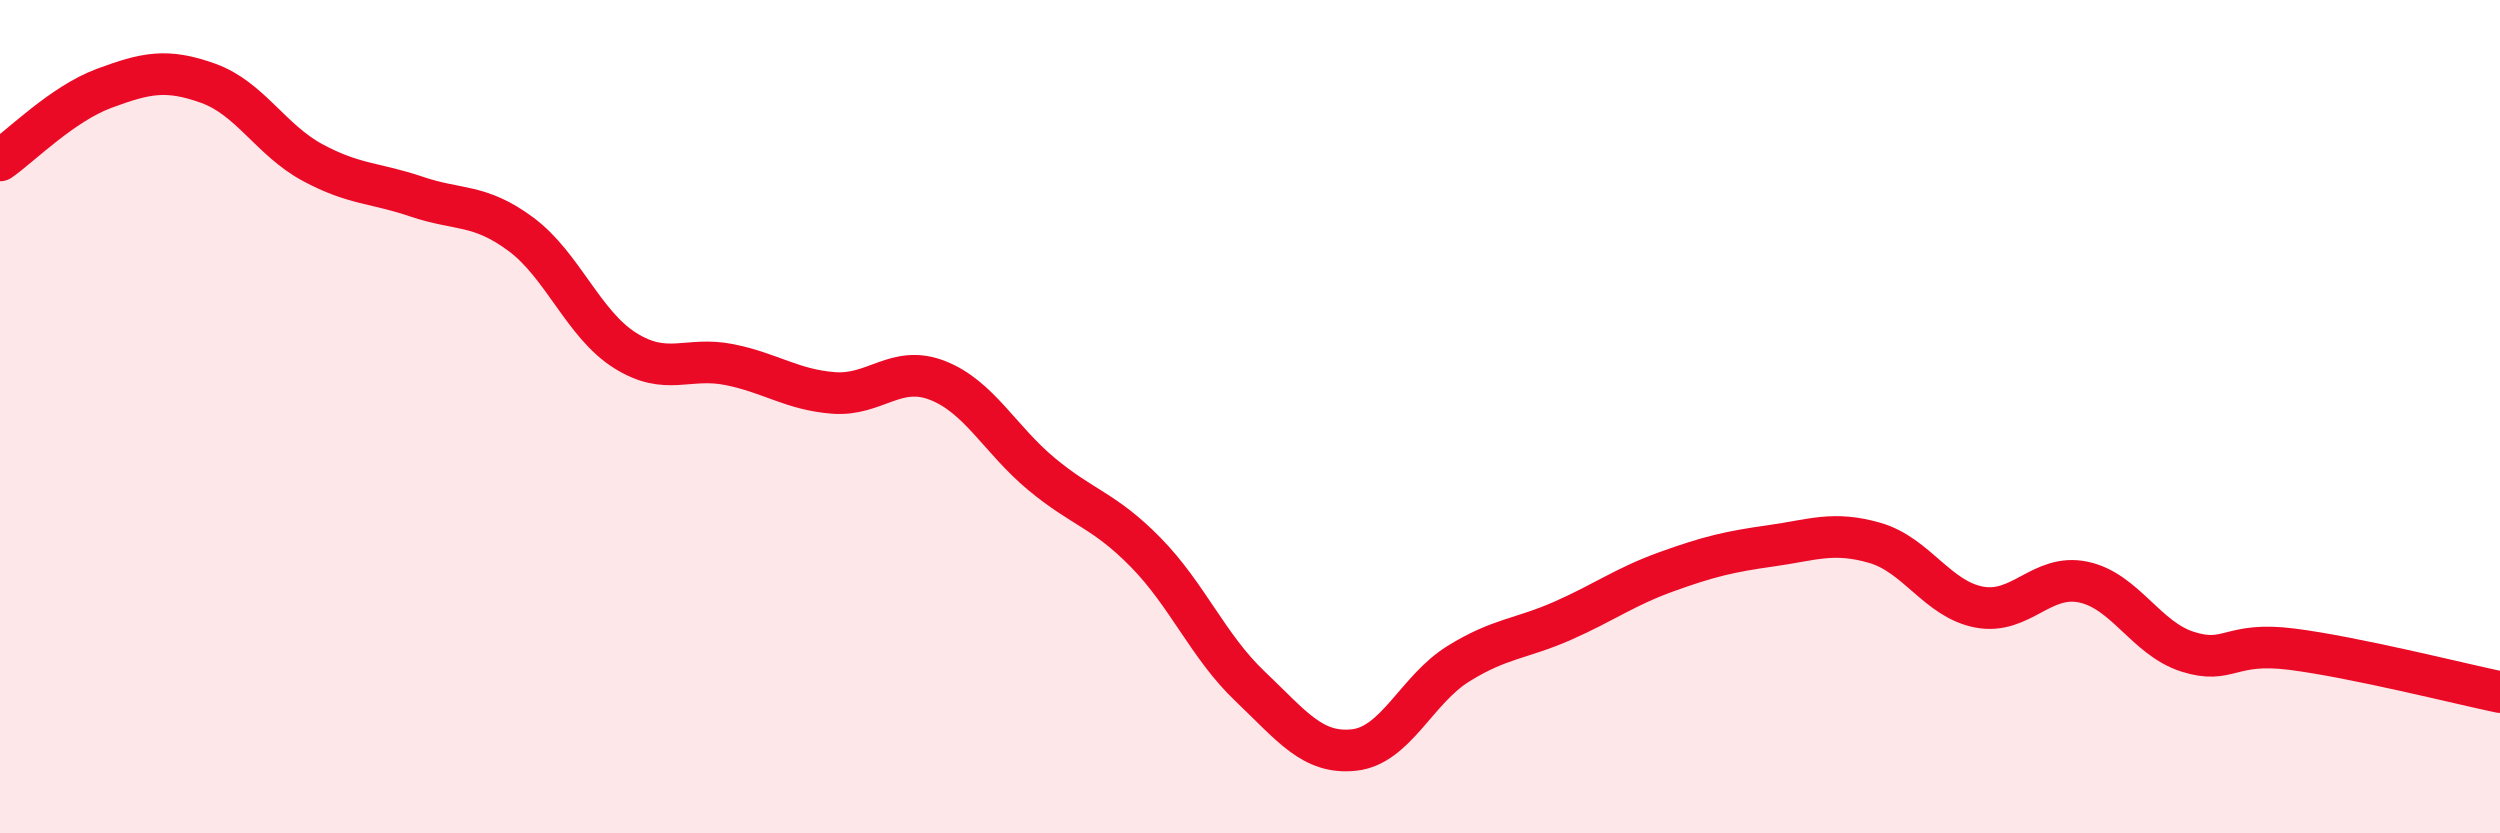 
    <svg width="60" height="20" viewBox="0 0 60 20" xmlns="http://www.w3.org/2000/svg">
      <path
        d="M 0,3.85 C 0.5,3.5 1.5,2.49 2.5,2.12 C 3.5,1.75 4,1.64 5,2 C 6,2.36 6.5,3.36 7.5,3.9 C 8.5,4.44 9,4.38 10,4.72 C 11,5.06 11.5,4.88 12.5,5.62 C 13.5,6.36 14,7.78 15,8.41 C 16,9.04 16.5,8.55 17.5,8.75 C 18.5,8.95 19,9.35 20,9.43 C 21,9.51 21.5,8.74 22.5,9.13 C 23.5,9.52 24,10.55 25,11.38 C 26,12.21 26.5,12.24 27.5,13.26 C 28.5,14.28 29,15.52 30,16.47 C 31,17.42 31.5,18.11 32.5,18 C 33.5,17.89 34,16.55 35,15.93 C 36,15.31 36.5,15.34 37.5,14.9 C 38.5,14.46 39,14.08 40,13.72 C 41,13.36 41.5,13.24 42.5,13.1 C 43.5,12.96 44,12.74 45,13.03 C 46,13.32 46.5,14.38 47.5,14.57 C 48.5,14.76 49,13.76 50,13.97 C 51,14.18 51.5,15.32 52.5,15.64 C 53.5,15.96 53.5,15.39 55,15.58 C 56.5,15.77 59,16.4 60,16.61L60 20L0 20Z"
        fill="#EB0A25"
        opacity="0.1"
        stroke-linecap="round"
        stroke-linejoin="round"
      />
      <path
        d="M 0,3.85 C 0.5,3.5 1.5,2.49 2.5,2.12 C 3.5,1.75 4,1.64 5,2 C 6,2.36 6.5,3.36 7.5,3.9 C 8.5,4.44 9,4.38 10,4.72 C 11,5.06 11.5,4.88 12.5,5.62 C 13.5,6.36 14,7.78 15,8.41 C 16,9.04 16.5,8.55 17.5,8.75 C 18.5,8.95 19,9.35 20,9.43 C 21,9.51 21.5,8.74 22.5,9.13 C 23.5,9.52 24,10.55 25,11.38 C 26,12.21 26.5,12.24 27.5,13.26 C 28.5,14.28 29,15.52 30,16.47 C 31,17.42 31.5,18.11 32.5,18 C 33.5,17.89 34,16.55 35,15.93 C 36,15.31 36.5,15.34 37.5,14.9 C 38.5,14.46 39,14.08 40,13.72 C 41,13.36 41.5,13.24 42.5,13.1 C 43.5,12.96 44,12.74 45,13.03 C 46,13.32 46.5,14.38 47.5,14.57 C 48.5,14.76 49,13.76 50,13.97 C 51,14.18 51.5,15.32 52.5,15.64 C 53.5,15.96 53.5,15.39 55,15.58 C 56.5,15.77 59,16.4 60,16.61"
        stroke="#EB0A25"
        stroke-width="1"
        fill="none"
        stroke-linecap="round"
        stroke-linejoin="round"
      />
    </svg>
  